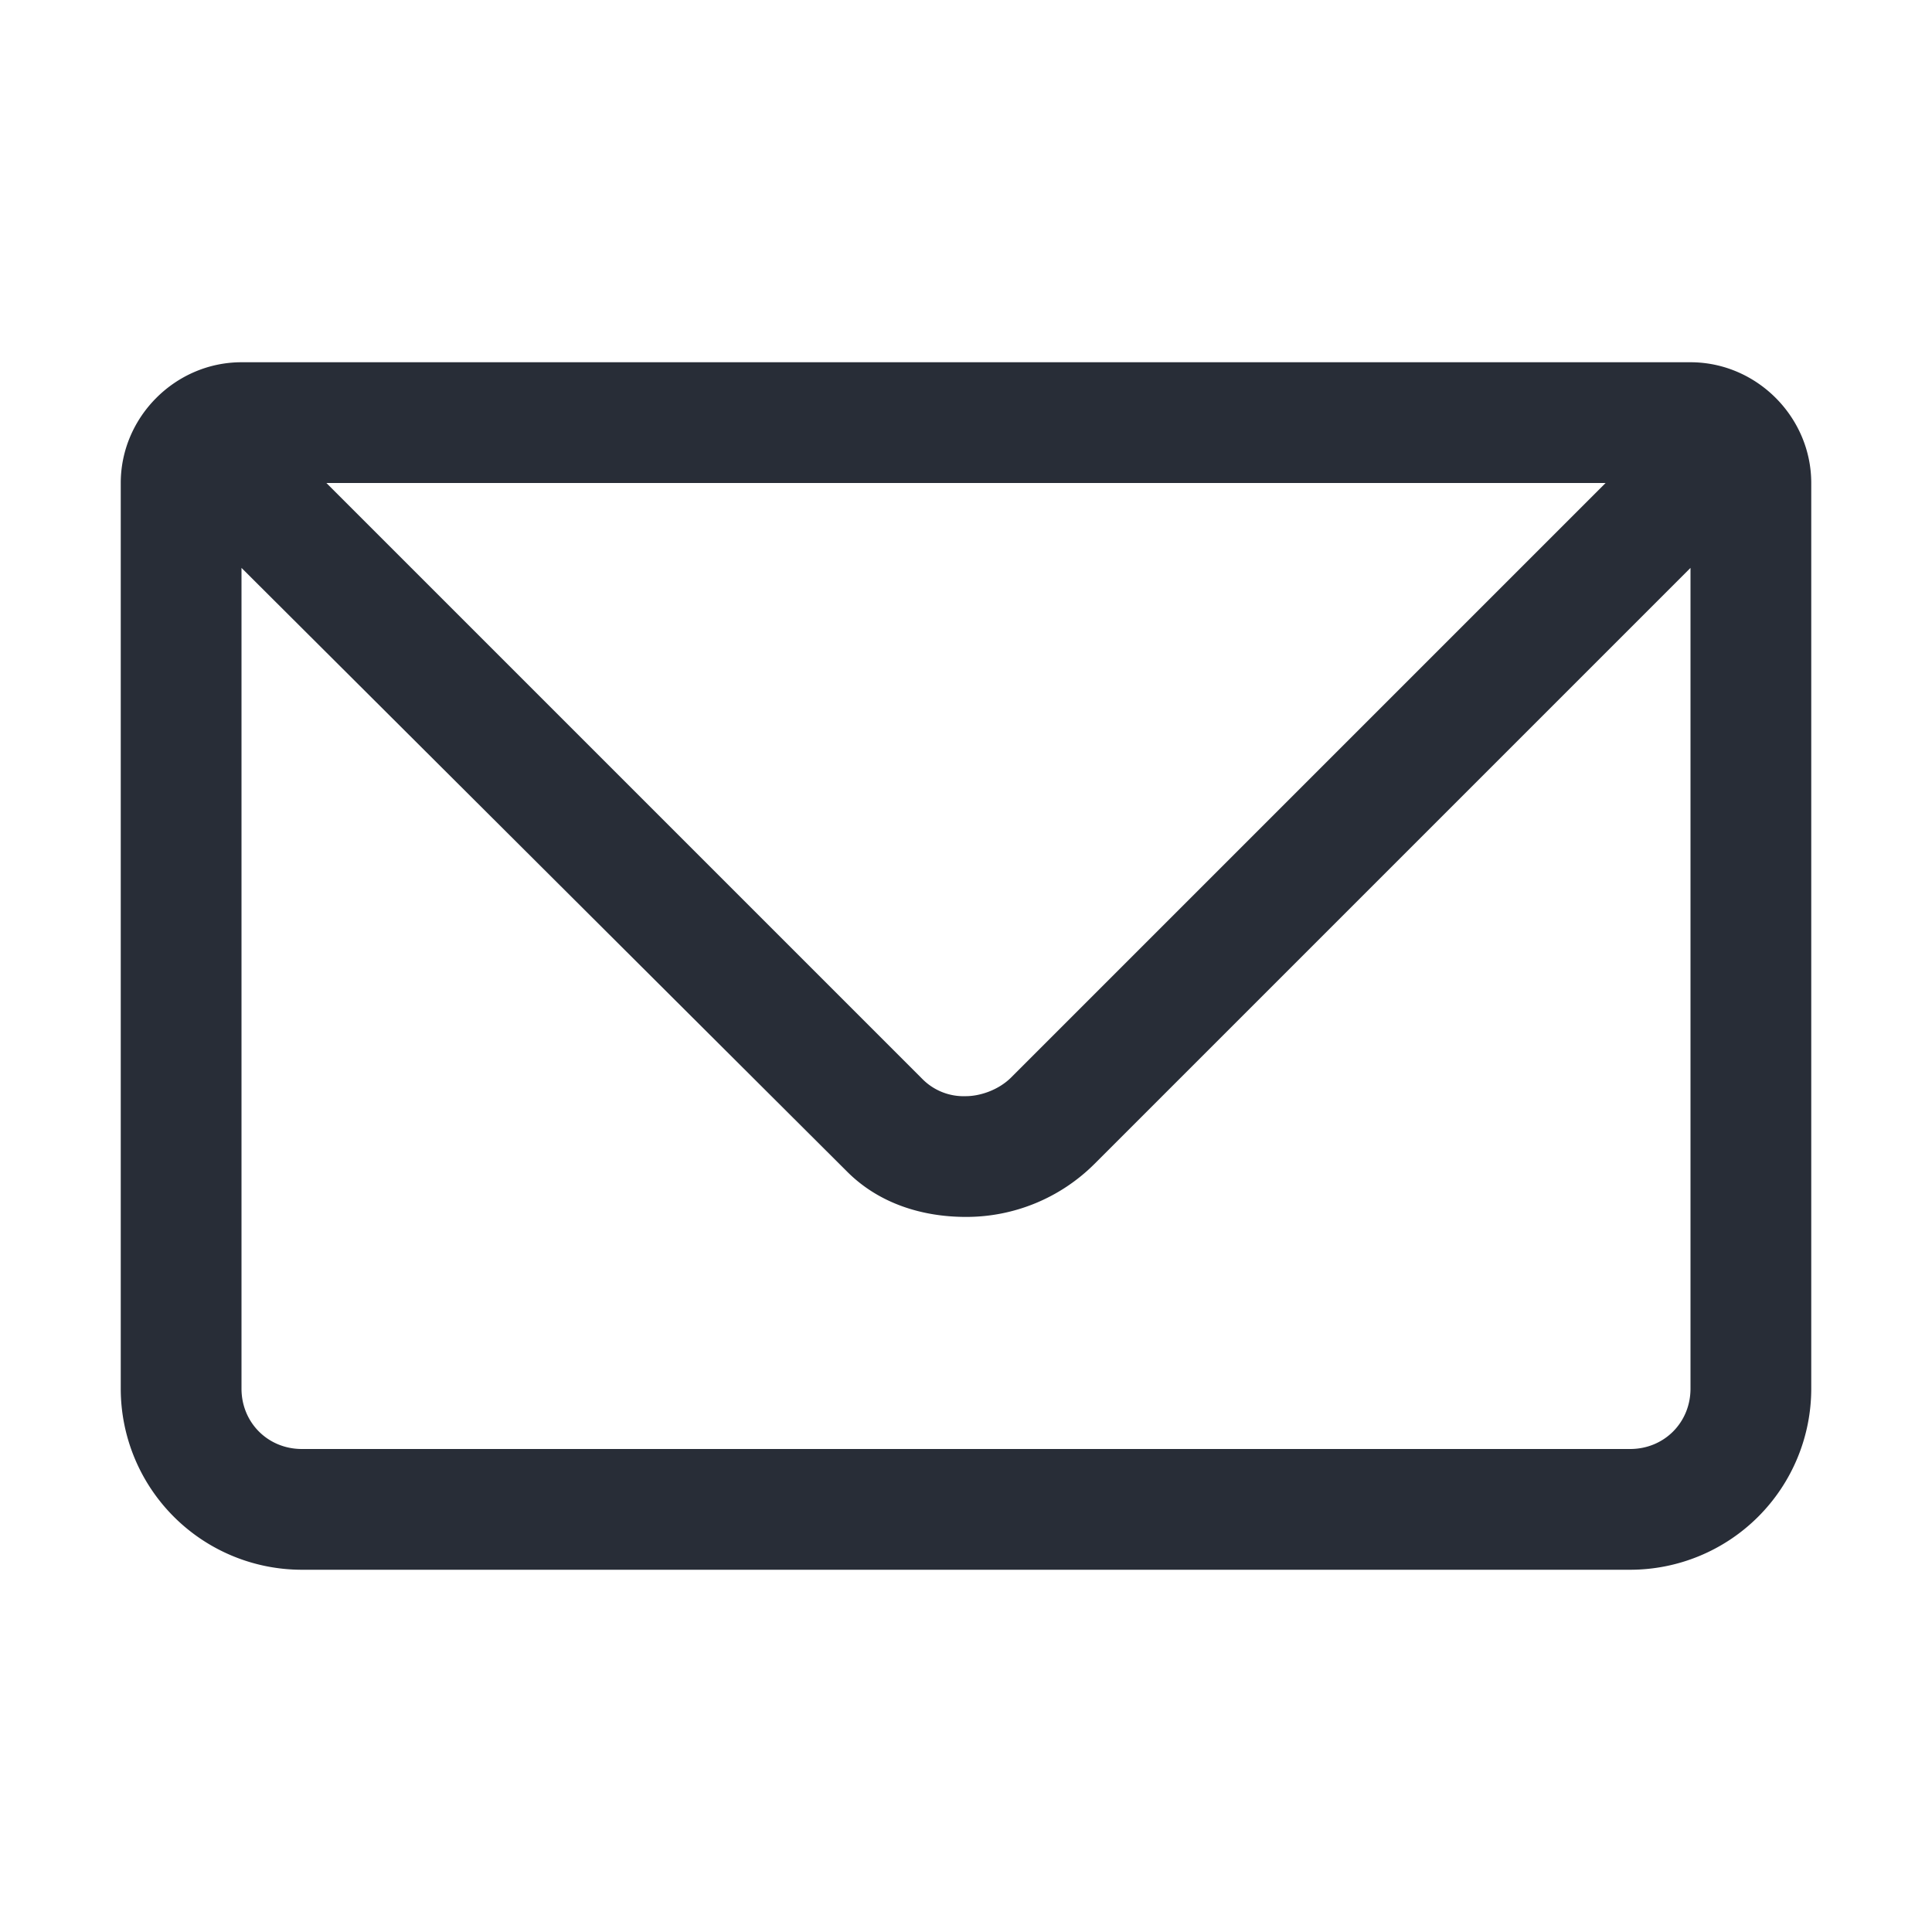 <svg xmlns="http://www.w3.org/2000/svg" id="communication-mail-32" width="32" height="32" viewBox="0 0 32 32"><g fill="none" fill-rule="evenodd" class="symbols"><g fill="#282D37" class="mail"><path d="M28 6c1.094 0 2 .906 2 2v15a3 3 0 0 1-3 3H5a3 3 0 0 1-3-3V8c0-1.094.906-2 2-2h24Zm0 3.406-9.875 9.875a3.005 3.005 0 0 1-2.125.875c-.719 0-1.438-.218-1.969-.75L4 9.406V23c0 .563.438 1 1 1h22c.563 0 1-.438 1-1V9.406ZM26.594 8H5.406l9.875 9.875a.961.961 0 0 0 .719.281c.219 0 .531-.093.75-.312L26.594 8Z" class="color"/></g></g></svg>